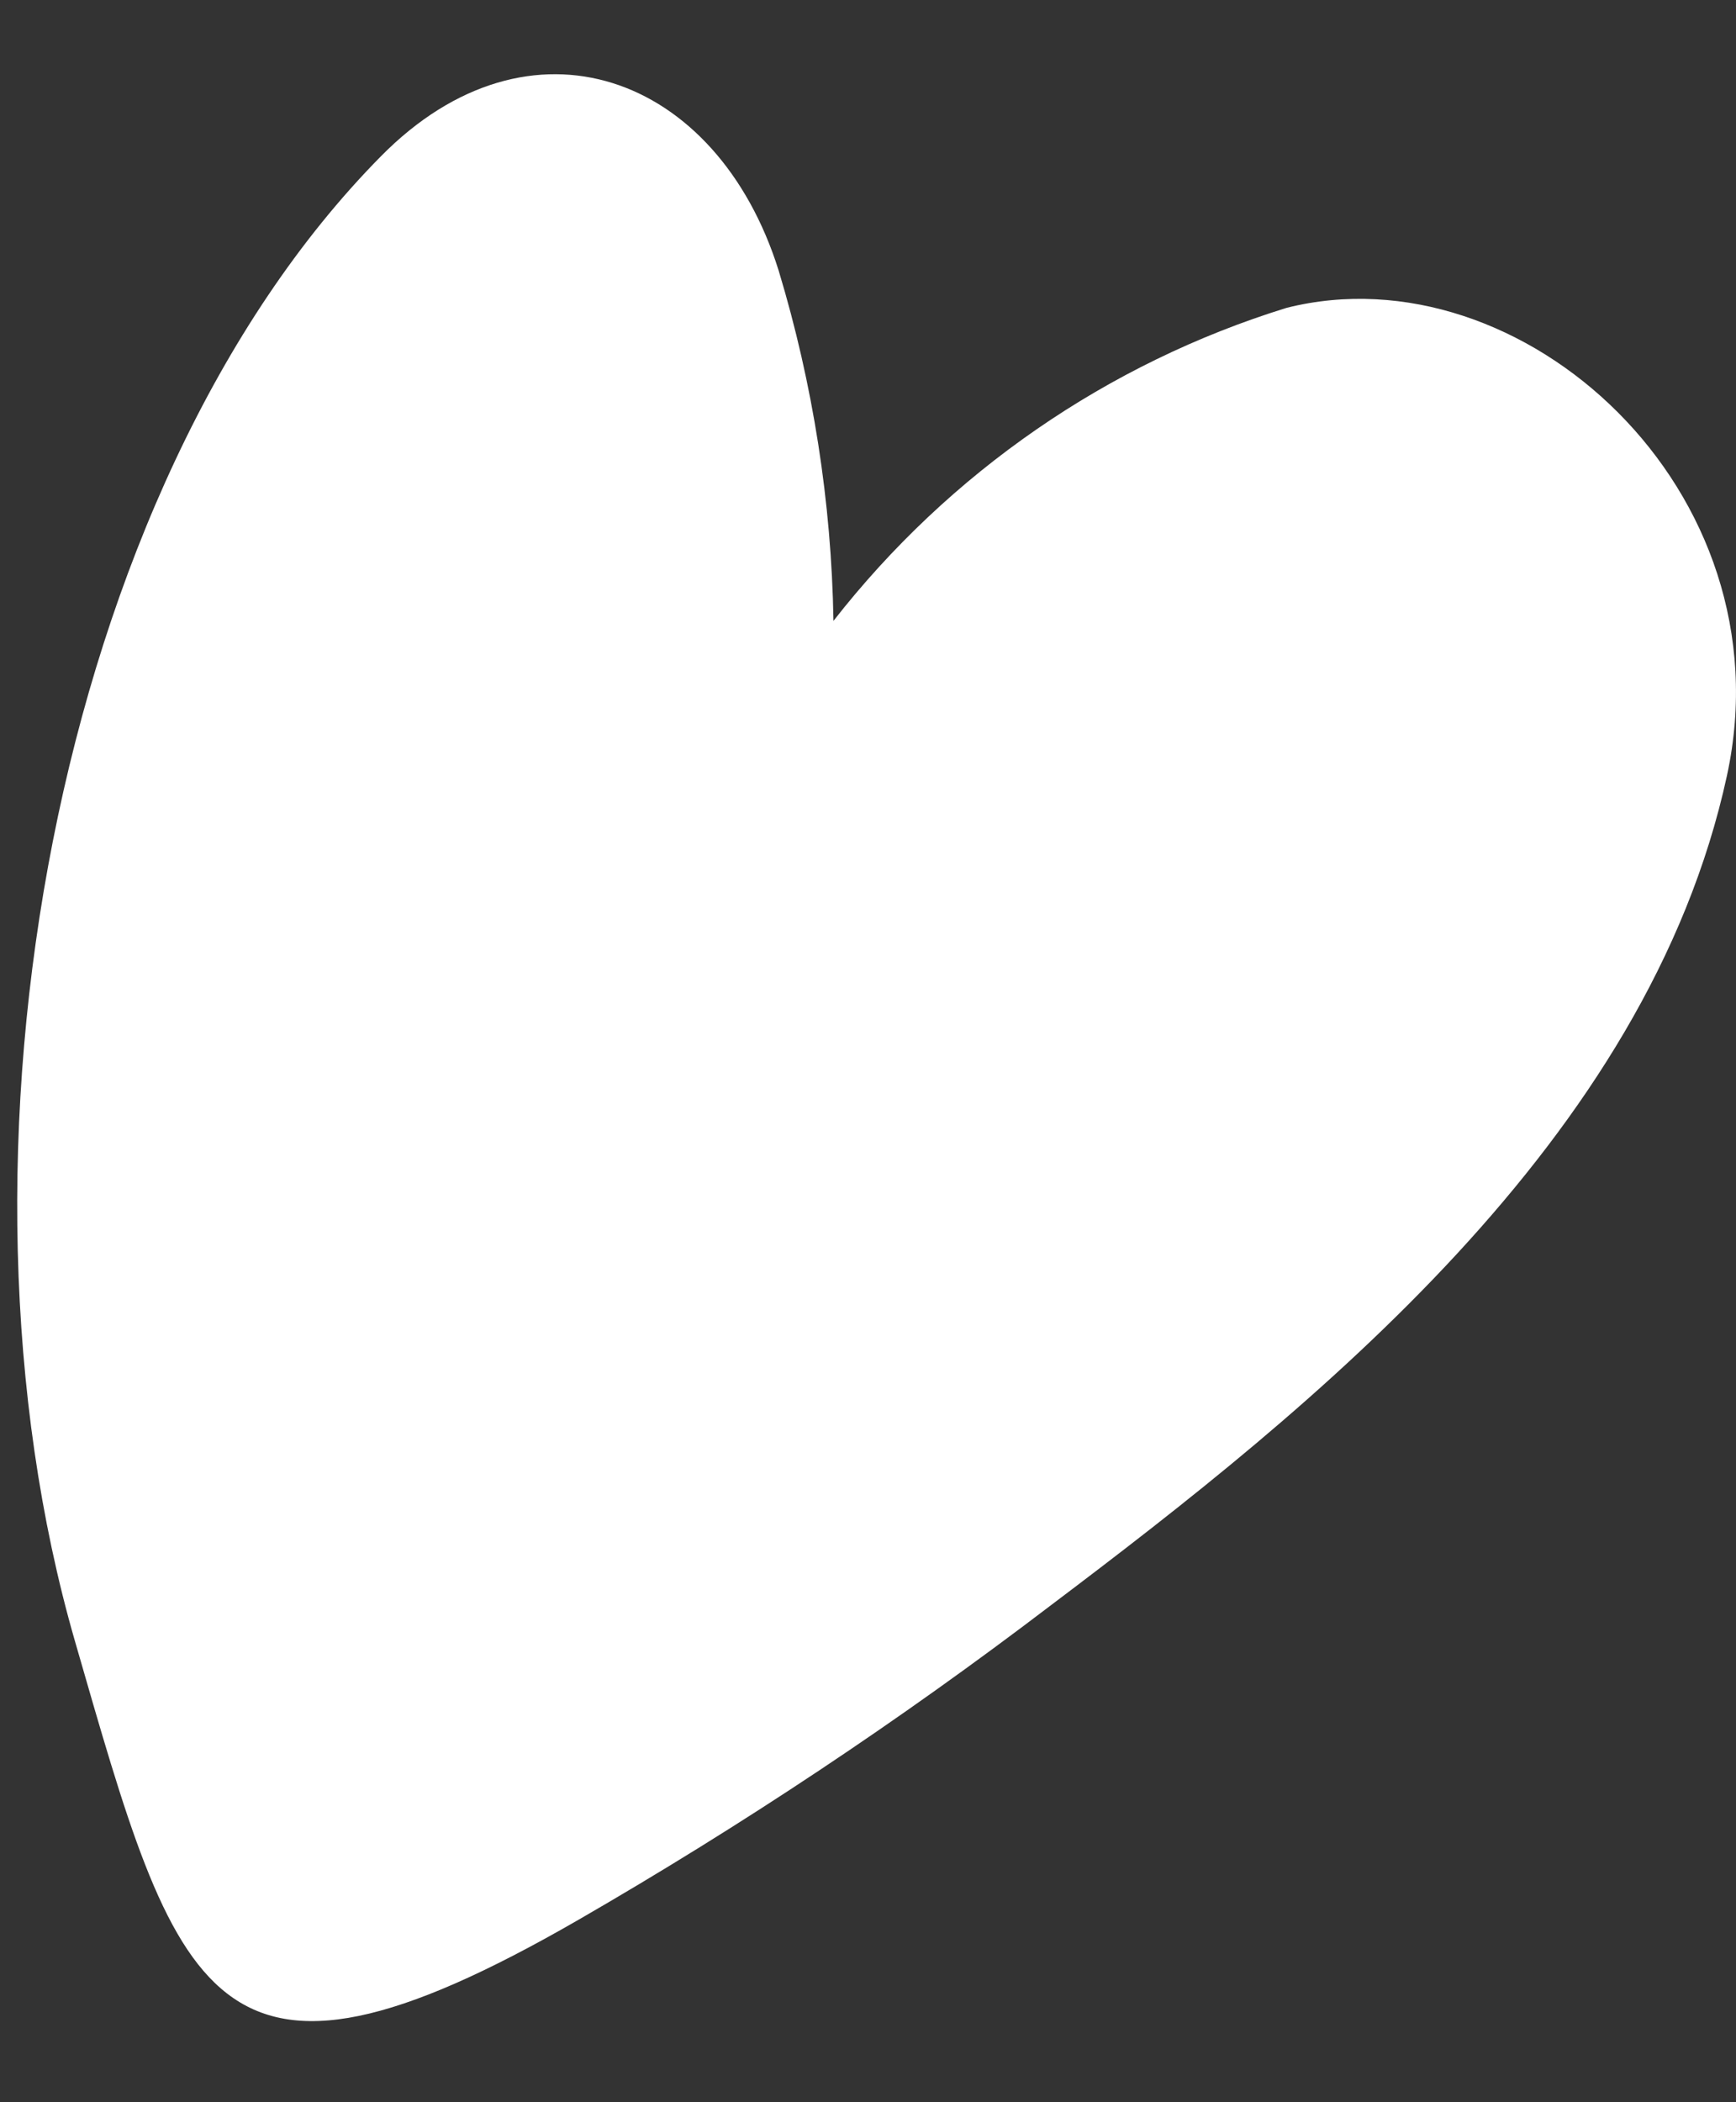 <?xml version="1.0" encoding="UTF-8"?> <svg xmlns="http://www.w3.org/2000/svg" width="19" height="23" viewBox="0 0 19 23" fill="none"><rect x="0" y="0" width="19" height="23" fill="#333333" stroke="none"/> <path d="M14.082 3.368C12.122 3.974 10.391 5.169 9.122 6.793C9.1 5.493 8.898 4.203 8.522 2.96C7.848 0.808 5.796 0.057 4.167 1.712C0.59 5.335 -0.709 12.651 0.819 17.951C1.944 21.849 2.3 23.327 6.328 21.006C8.122 19.971 9.85 18.822 11.499 17.565C14.365 15.403 18.033 12.485 18.901 8.486C19.577 5.365 16.654 2.721 14.082 3.368Z" fill="white"></path> </svg> 
